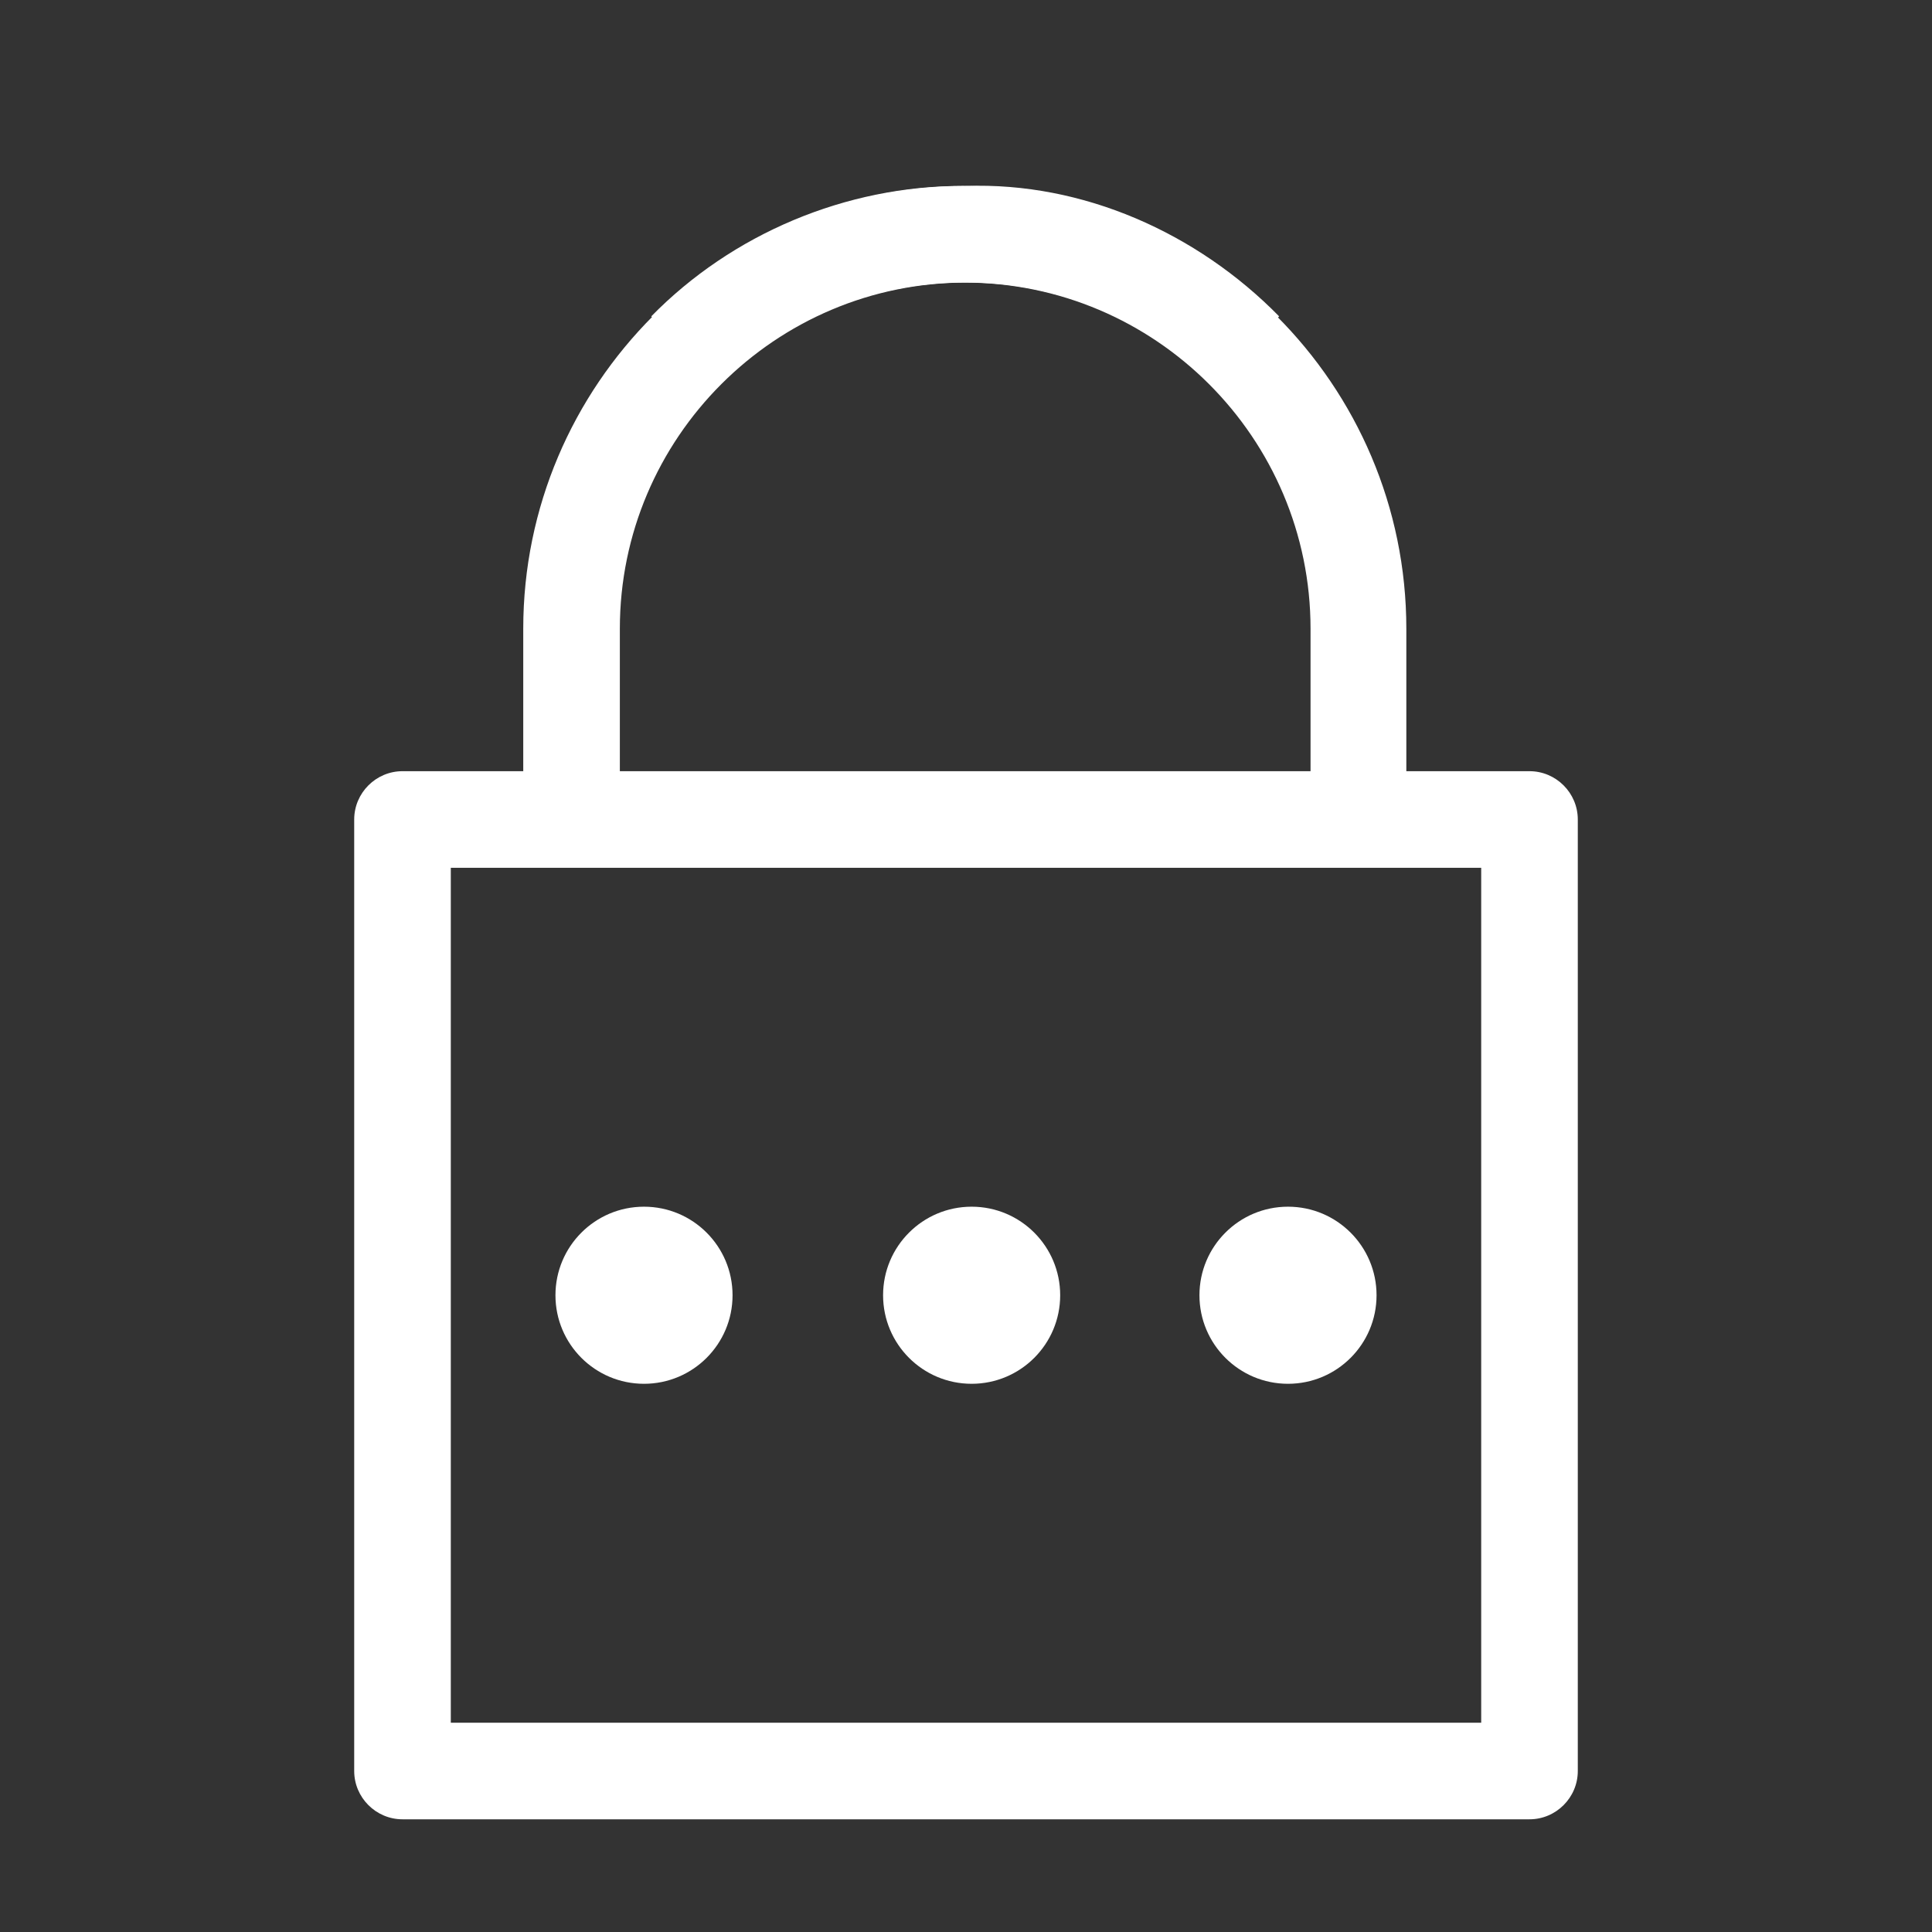 <?xml version="1.0" encoding="UTF-8"?>
<svg id="OUTLINE" xmlns="http://www.w3.org/2000/svg" viewBox="0 0 24 24">
  <rect x="0" y="0" width="24" height="24" fill="#333333" stroke="none"/>
  <defs>
    <style>
      .cls-1 {
        fill: #fff;
      }
    </style>
  </defs>
  <g>
    <circle class="cls-1" cx="16" cy="16.09" r="1.1"/>
    <circle class="cls-1" cx="12.07" cy="16.09" r="1.1"/>
    <circle class="cls-1" cx="8" cy="16.09" r="1.1"/>
  </g>
  <g>
    <path class="cls-1" d="m19,22.6H5c-.33,0-.6-.27-.6-.6v-11.82c0-.33.27-.6.6-.6h14c.33,0,.6.27.6.6v11.82c0,.33-.27.6-.6.6Zm-13.4-1.2h12.8v-10.62H5.6v10.62Z"/>
    <path class="cls-1" d="m7.7,10.18h-1.2v-2.37c0-3.03,2.47-5.5,5.5-5.5,1.45-.05,2.87.58,3.89,1.62l-.86.84c-.79-.8-1.88-1.26-3.01-1.26h-.02c-2.37,0-4.3,1.93-4.3,4.3v2.37Z"/>
    <path class="cls-1" d="m17.48,10.18h-1.2v-2.37c0-2.37-1.93-4.3-4.3-4.3h-.02c-1.13,0-2.22.46-3.01,1.26l-.86-.84c1.01-1.03,2.42-1.62,3.86-1.62h.02c3.03,0,5.5,2.47,5.5,5.5v2.37Z"/>
  </g>
</svg>